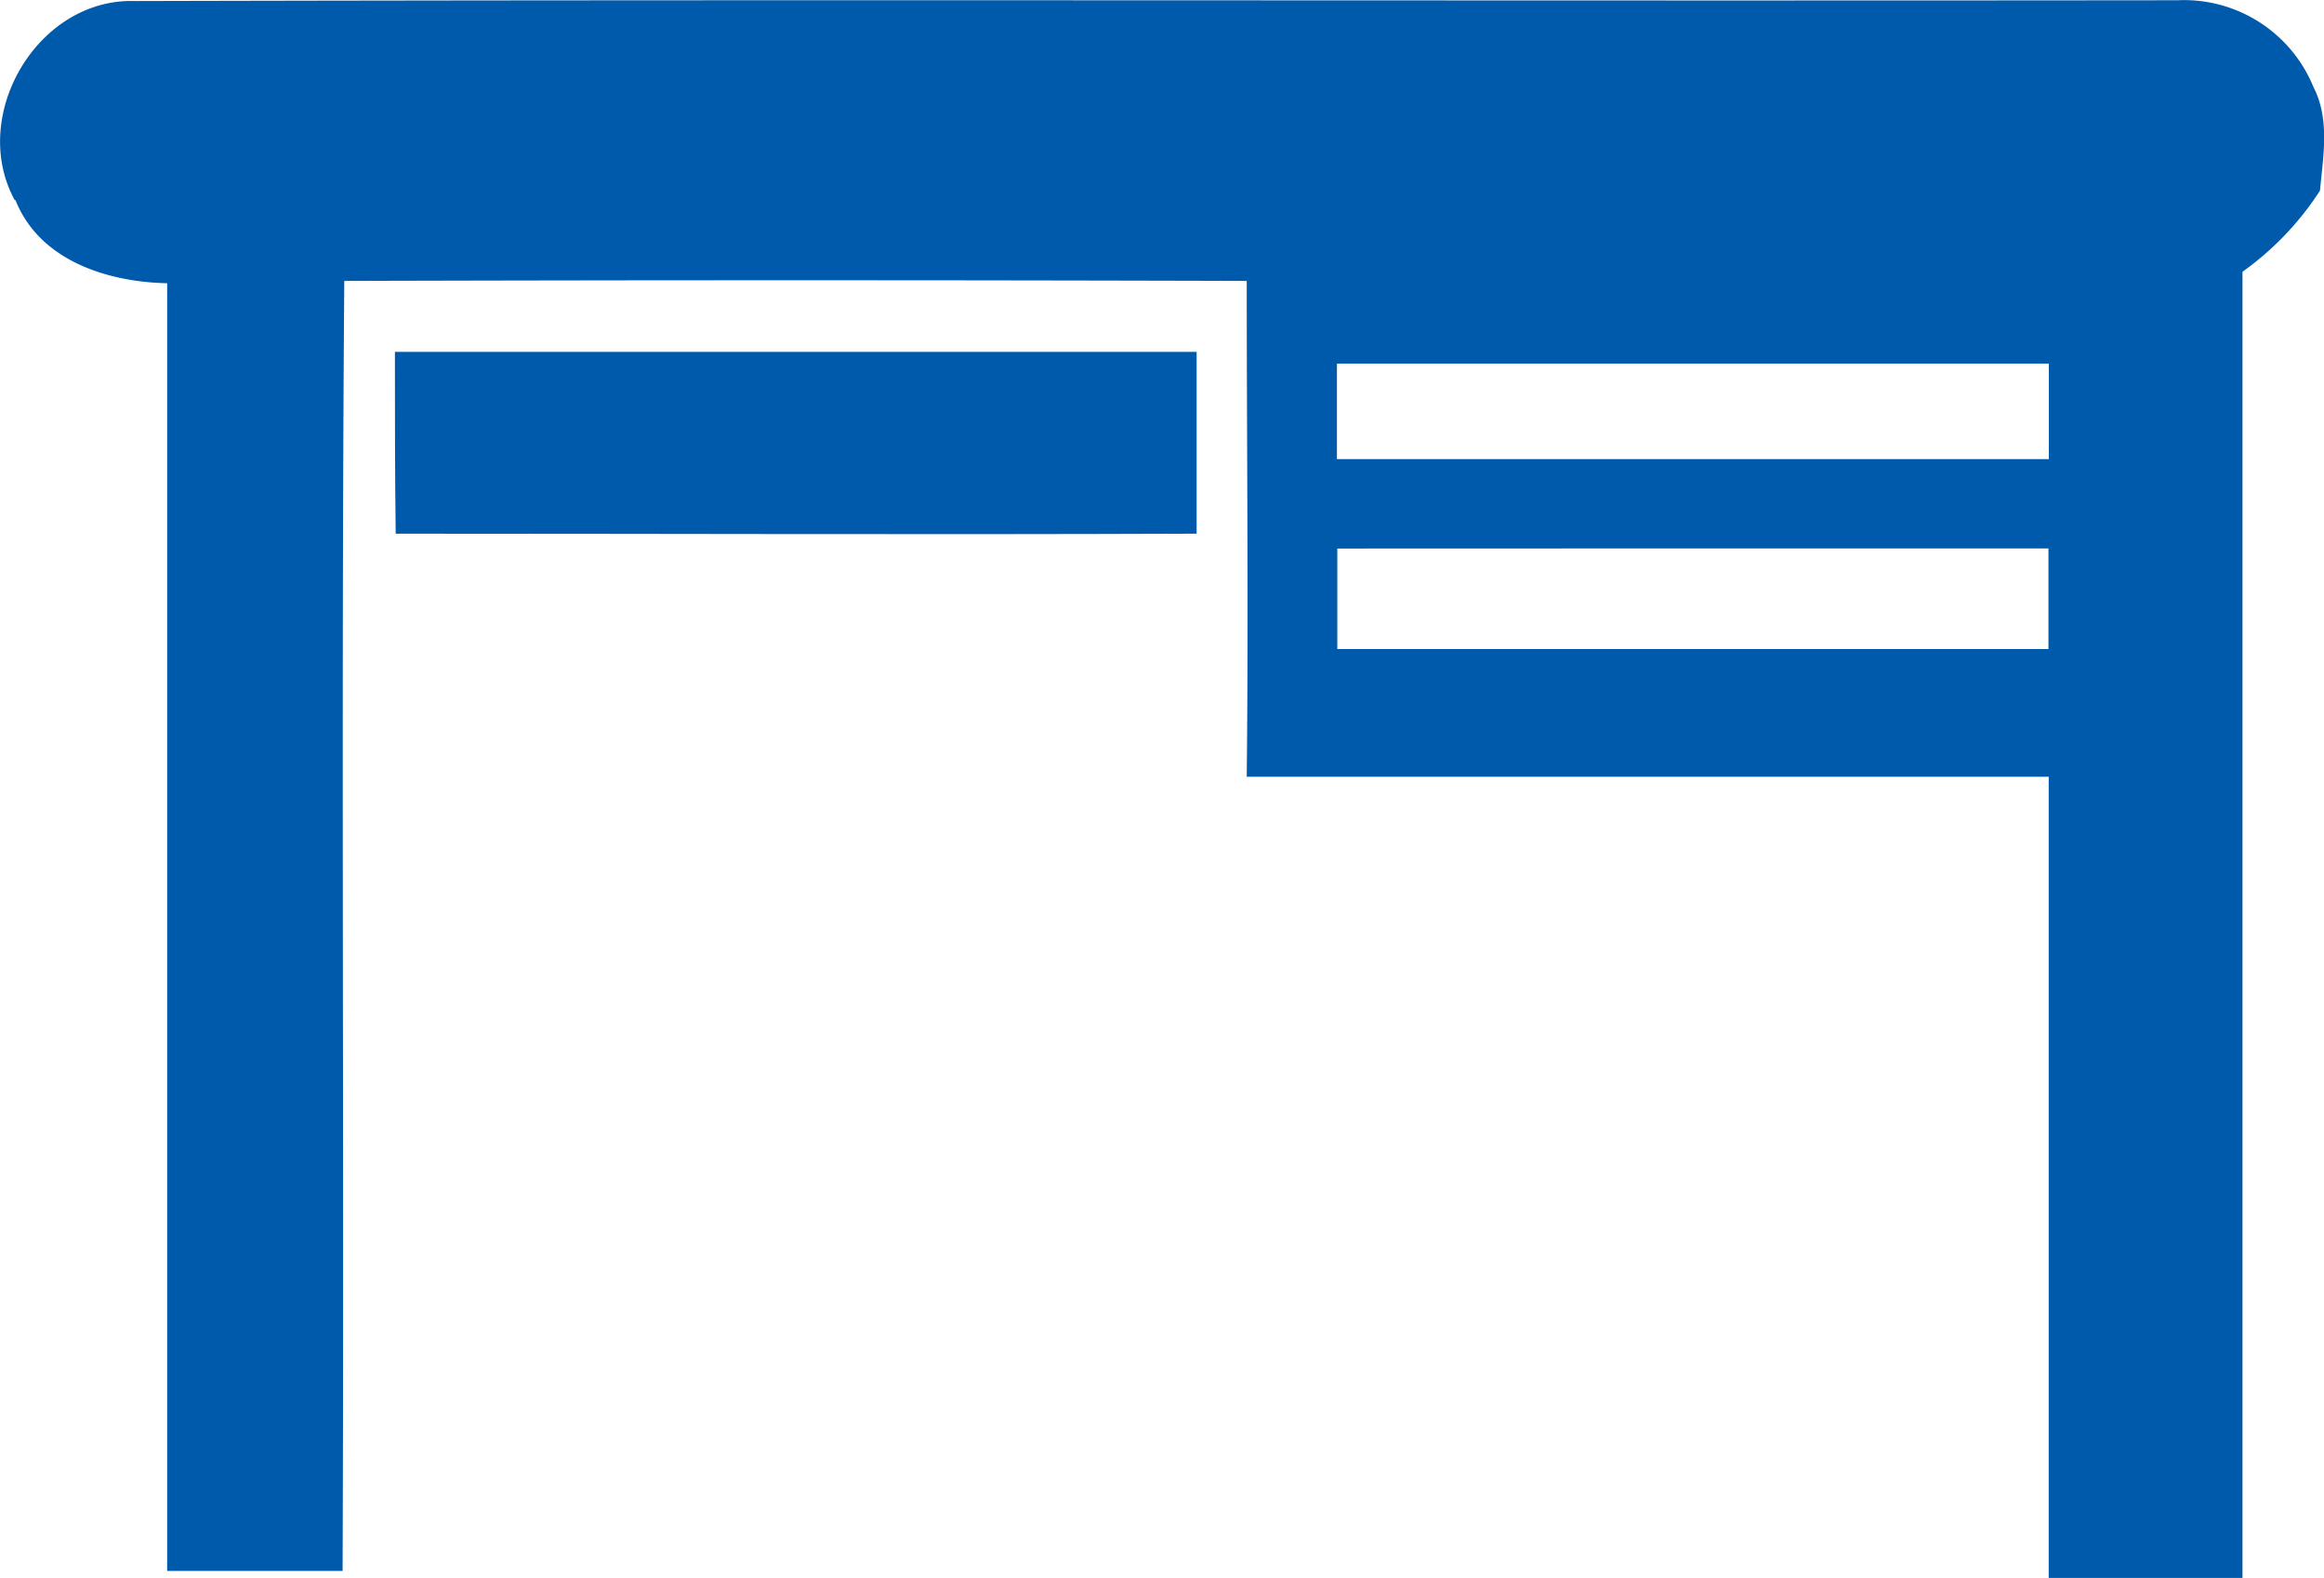<svg id="Layer_1" data-name="Layer 1" xmlns="http://www.w3.org/2000/svg" viewBox="0 0 179.9 122.14"><defs><style>.cls-1{fill:#005aab;}</style></defs><path class="cls-1" d="M62.58,29.28c-3.59-6.55,1.75-15.67,9.3-15.43,52.69-.13,105.39,0,158.09-.06a10.83,10.83,0,0,1,10.55,6.73c1.28,2.5.74,5.35.5,8a23.07,23.07,0,0,1-6,6.28V135.88c-5,0-10,0-15,0q0-31,0-62-31,0-62.08,0c.14-12.79,0-25.58,0-38.37q-34.93-.1-69.86,0c-.25,33.27,0,66.55-.13,99.83-4.53,0-9.06,0-13.58,0q0-49.83,0-99.65c-4.65-.1-9.89-1.76-11.75-6.45M164.92,41.92c0,2.46,0,4.92,0,7.38q27.56,0,55.11,0,0-3.7,0-7.39-27.54,0-55.08,0m0,14.3q0,3.89,0,7.79H220q0-3.9,0-7.79Q192.46,56.21,164.91,56.22Z" transform="translate(-61.43 -13.77)"/><path class="cls-1" d="M92,41c20.69,0,41.37,0,62.06,0,0,4.69,0,9.37,0,14.07-20.68.08-41.36,0-62,0C92,50.42,92,45.71,92,41Z" transform="translate(-61.43 -13.77)"/></svg>